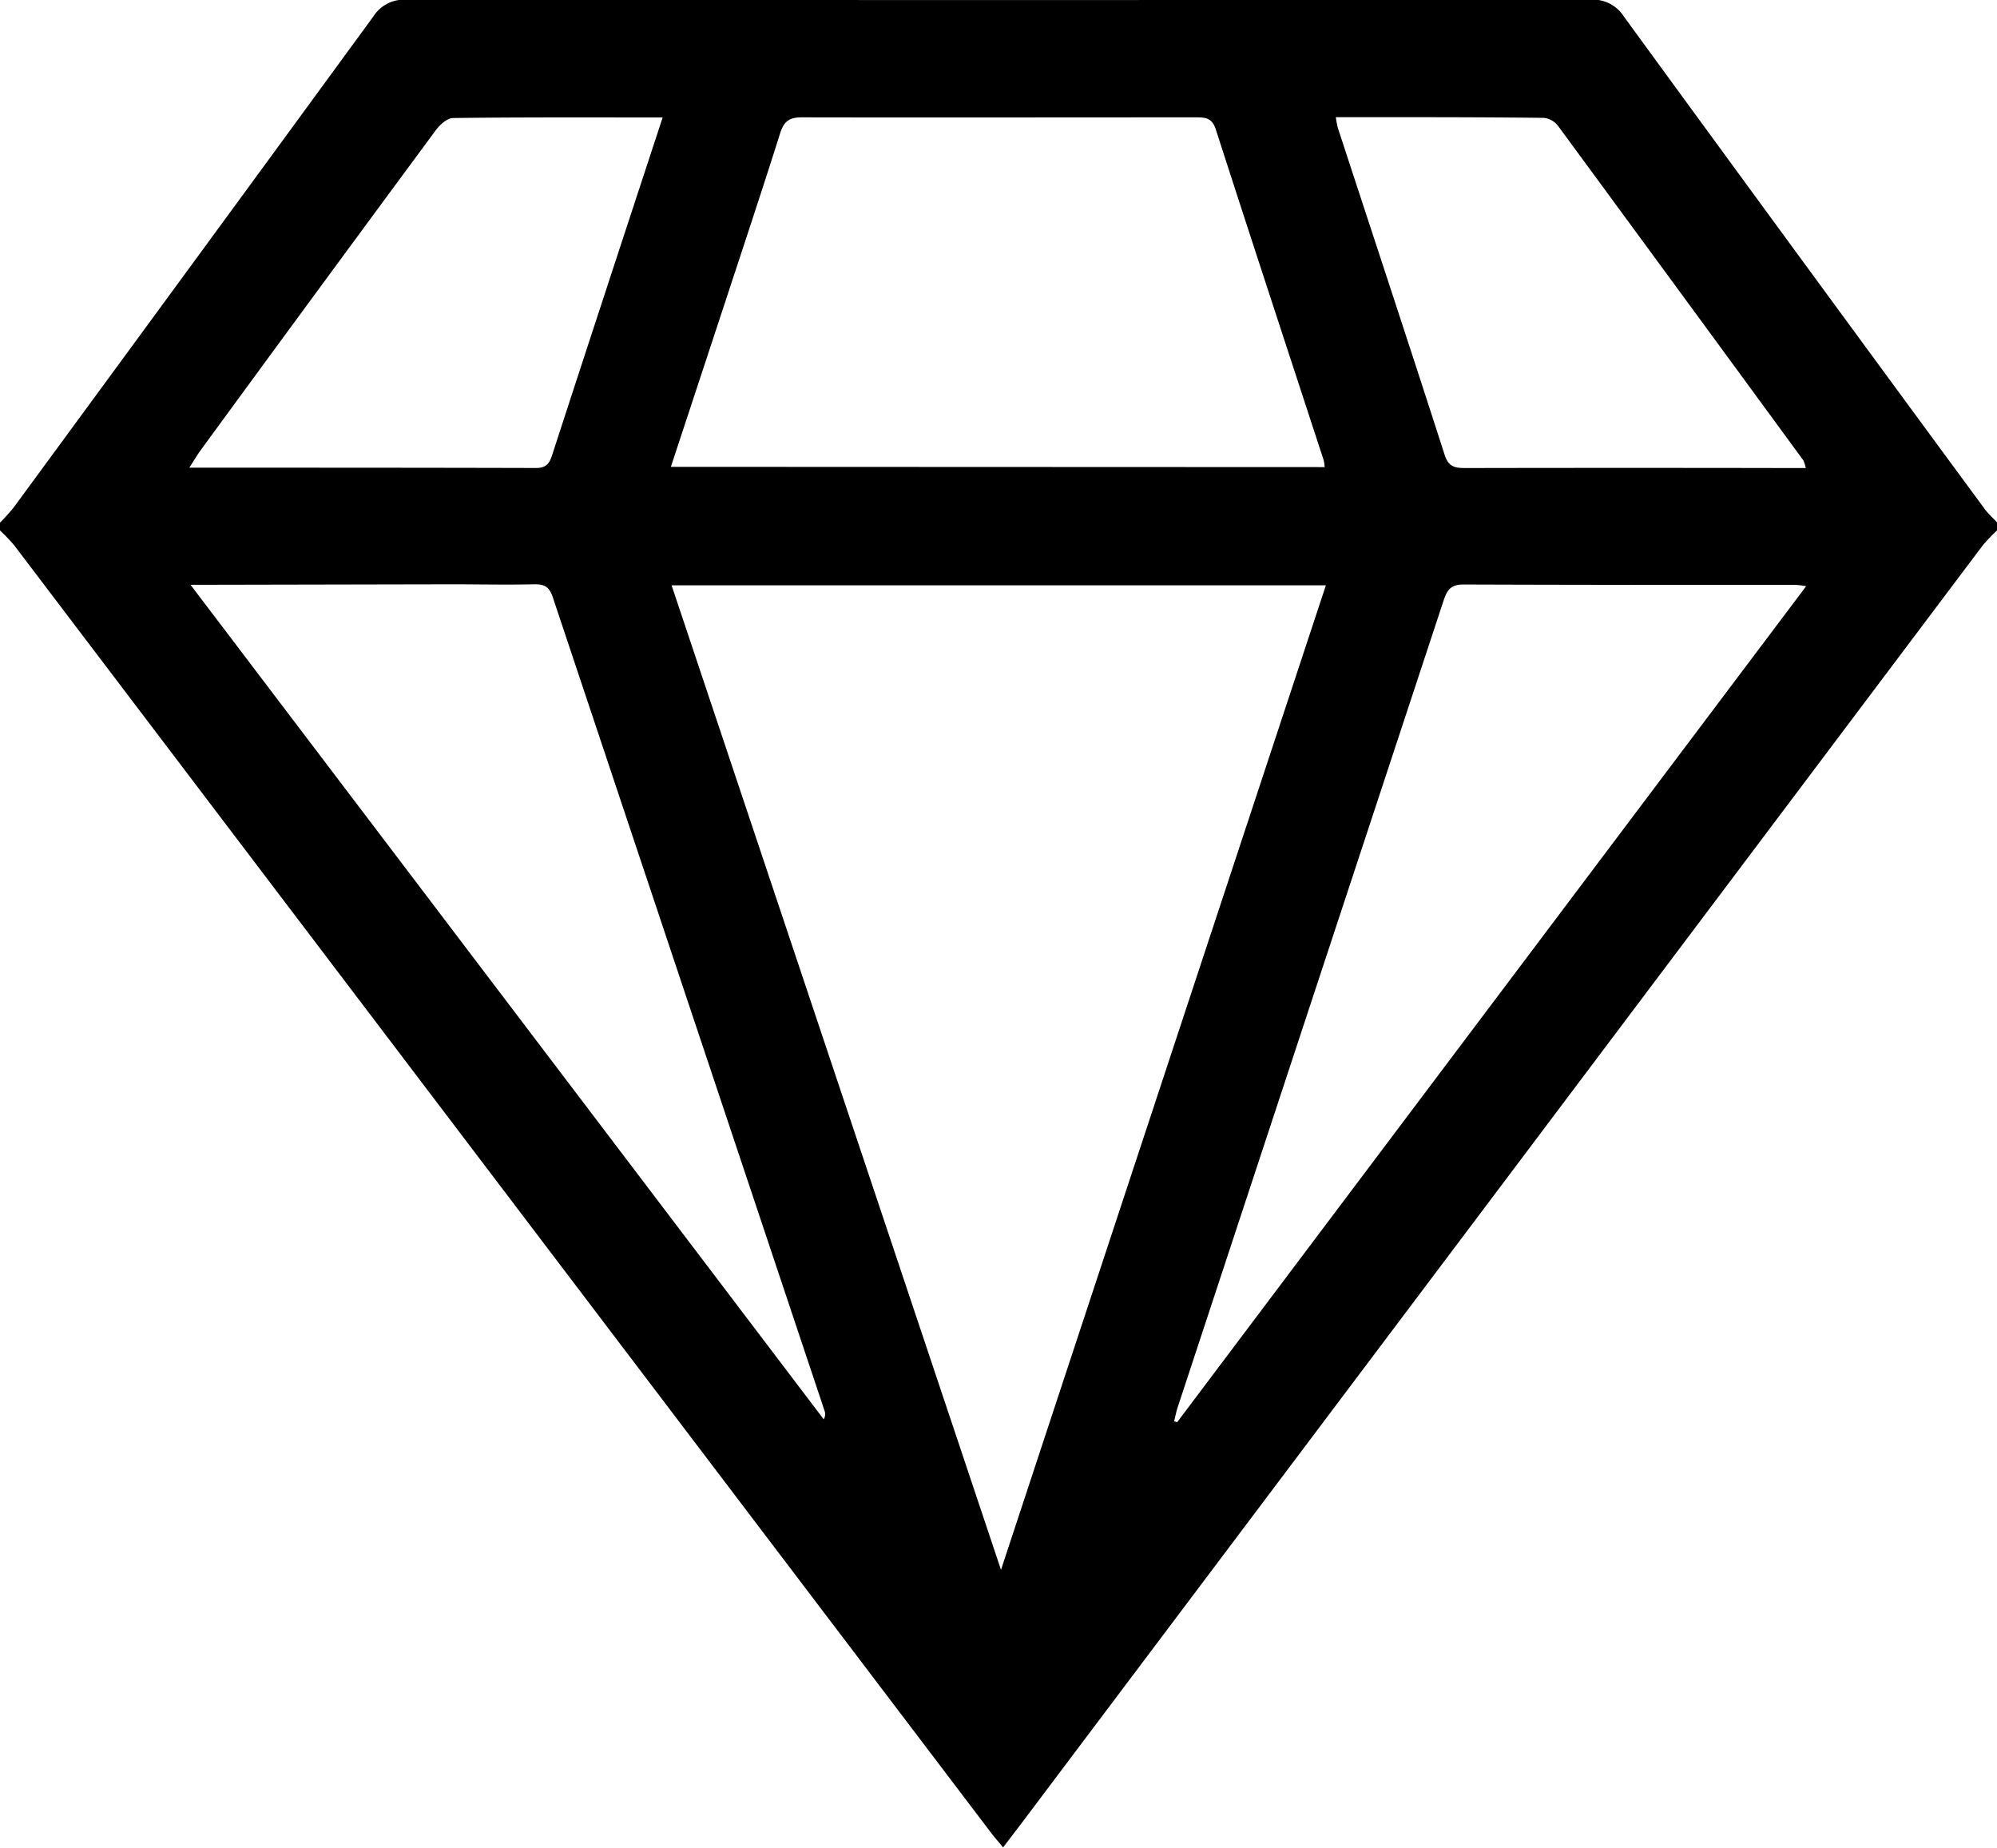<svg xmlns="http://www.w3.org/2000/svg" id="Layer_1" data-name="Layer 1" viewBox="0 0 384 355.21"><path d="M1152,464.23a33.94,33.94,0,0,0-2.75,2.88Q1057,589.75,964.69,712.42l-3.81,5c-1.08-1.34-2-2.35-2.75-3.4Q864.44,590.58,770.75,467.11a33.94,33.94,0,0,0-2.75-2.88v-1.5a37.29,37.29,0,0,0,2.69-3q34.6-47.11,69.09-94.3a7,7,0,0,1,6.47-3.23q113.75.12,227.5,0a7,7,0,0,1,6.48,3.2q34.56,47.37,69.32,94.59c.72,1,1.63,1.79,2.45,2.69ZM960.48,664.05c21-63.69,41.7-126.36,62.47-189.27H897.14C918.19,537.7,939.15,600.32,960.48,664.05Zm62.24-212a8.72,8.72,0,0,0-.19-1.32c-6.93-21.21-13.91-42.41-20.76-63.65-.73-2.26-2.13-2.27-3.95-2.27-25.23,0-50.45.05-75.68,0-2.47,0-3.43.86-4.14,3.09-3.42,10.82-7,21.58-10.54,32.36L897,452Zm92.58,22.9a17.75,17.75,0,0,0-1.85-.25c-21.36,0-42.72,0-64.08-.08-2.46,0-3.14,1.14-3.78,3.07Q1020,555.28,994.42,632.9c-.27.84-.43,1.71-.64,2.56l.56.23Zm-310.66-.27L926.39,635.11a1.9,1.9,0,0,0,.16-1.64Q900.41,555.25,874.27,477c-.62-1.87-1.56-2.46-3.49-2.42-5.36.12-10.74,0-16.11,0Zm90.8-89.85c-13.83,0-27.06-.06-40.29.11-1.15,0-2.58,1.29-3.37,2.37Q829.1,418,806.55,448.85c-.67.92-1.24,1.91-2.15,3.31,22.76,0,44.73,0,66.71.06,2.26,0,2.67-1.28,3.18-2.85q4.63-14.24,9.29-28.45C887.45,409.09,891.34,397.26,895.44,384.78Zm129.43,0a18.94,18.94,0,0,0,.38,2c6.87,21,13.8,41.93,20.56,62.93.79,2.46,2.26,2.47,4.21,2.47q31.11-.06,62.21,0h3a7.05,7.05,0,0,0-.47-1.48q-23.57-32.19-47.19-64.33a4,4,0,0,0-2.71-1.51C1051.66,384.75,1038.43,384.78,1024.87,384.78Z" transform="translate(-768 -362.25)"></path></svg>